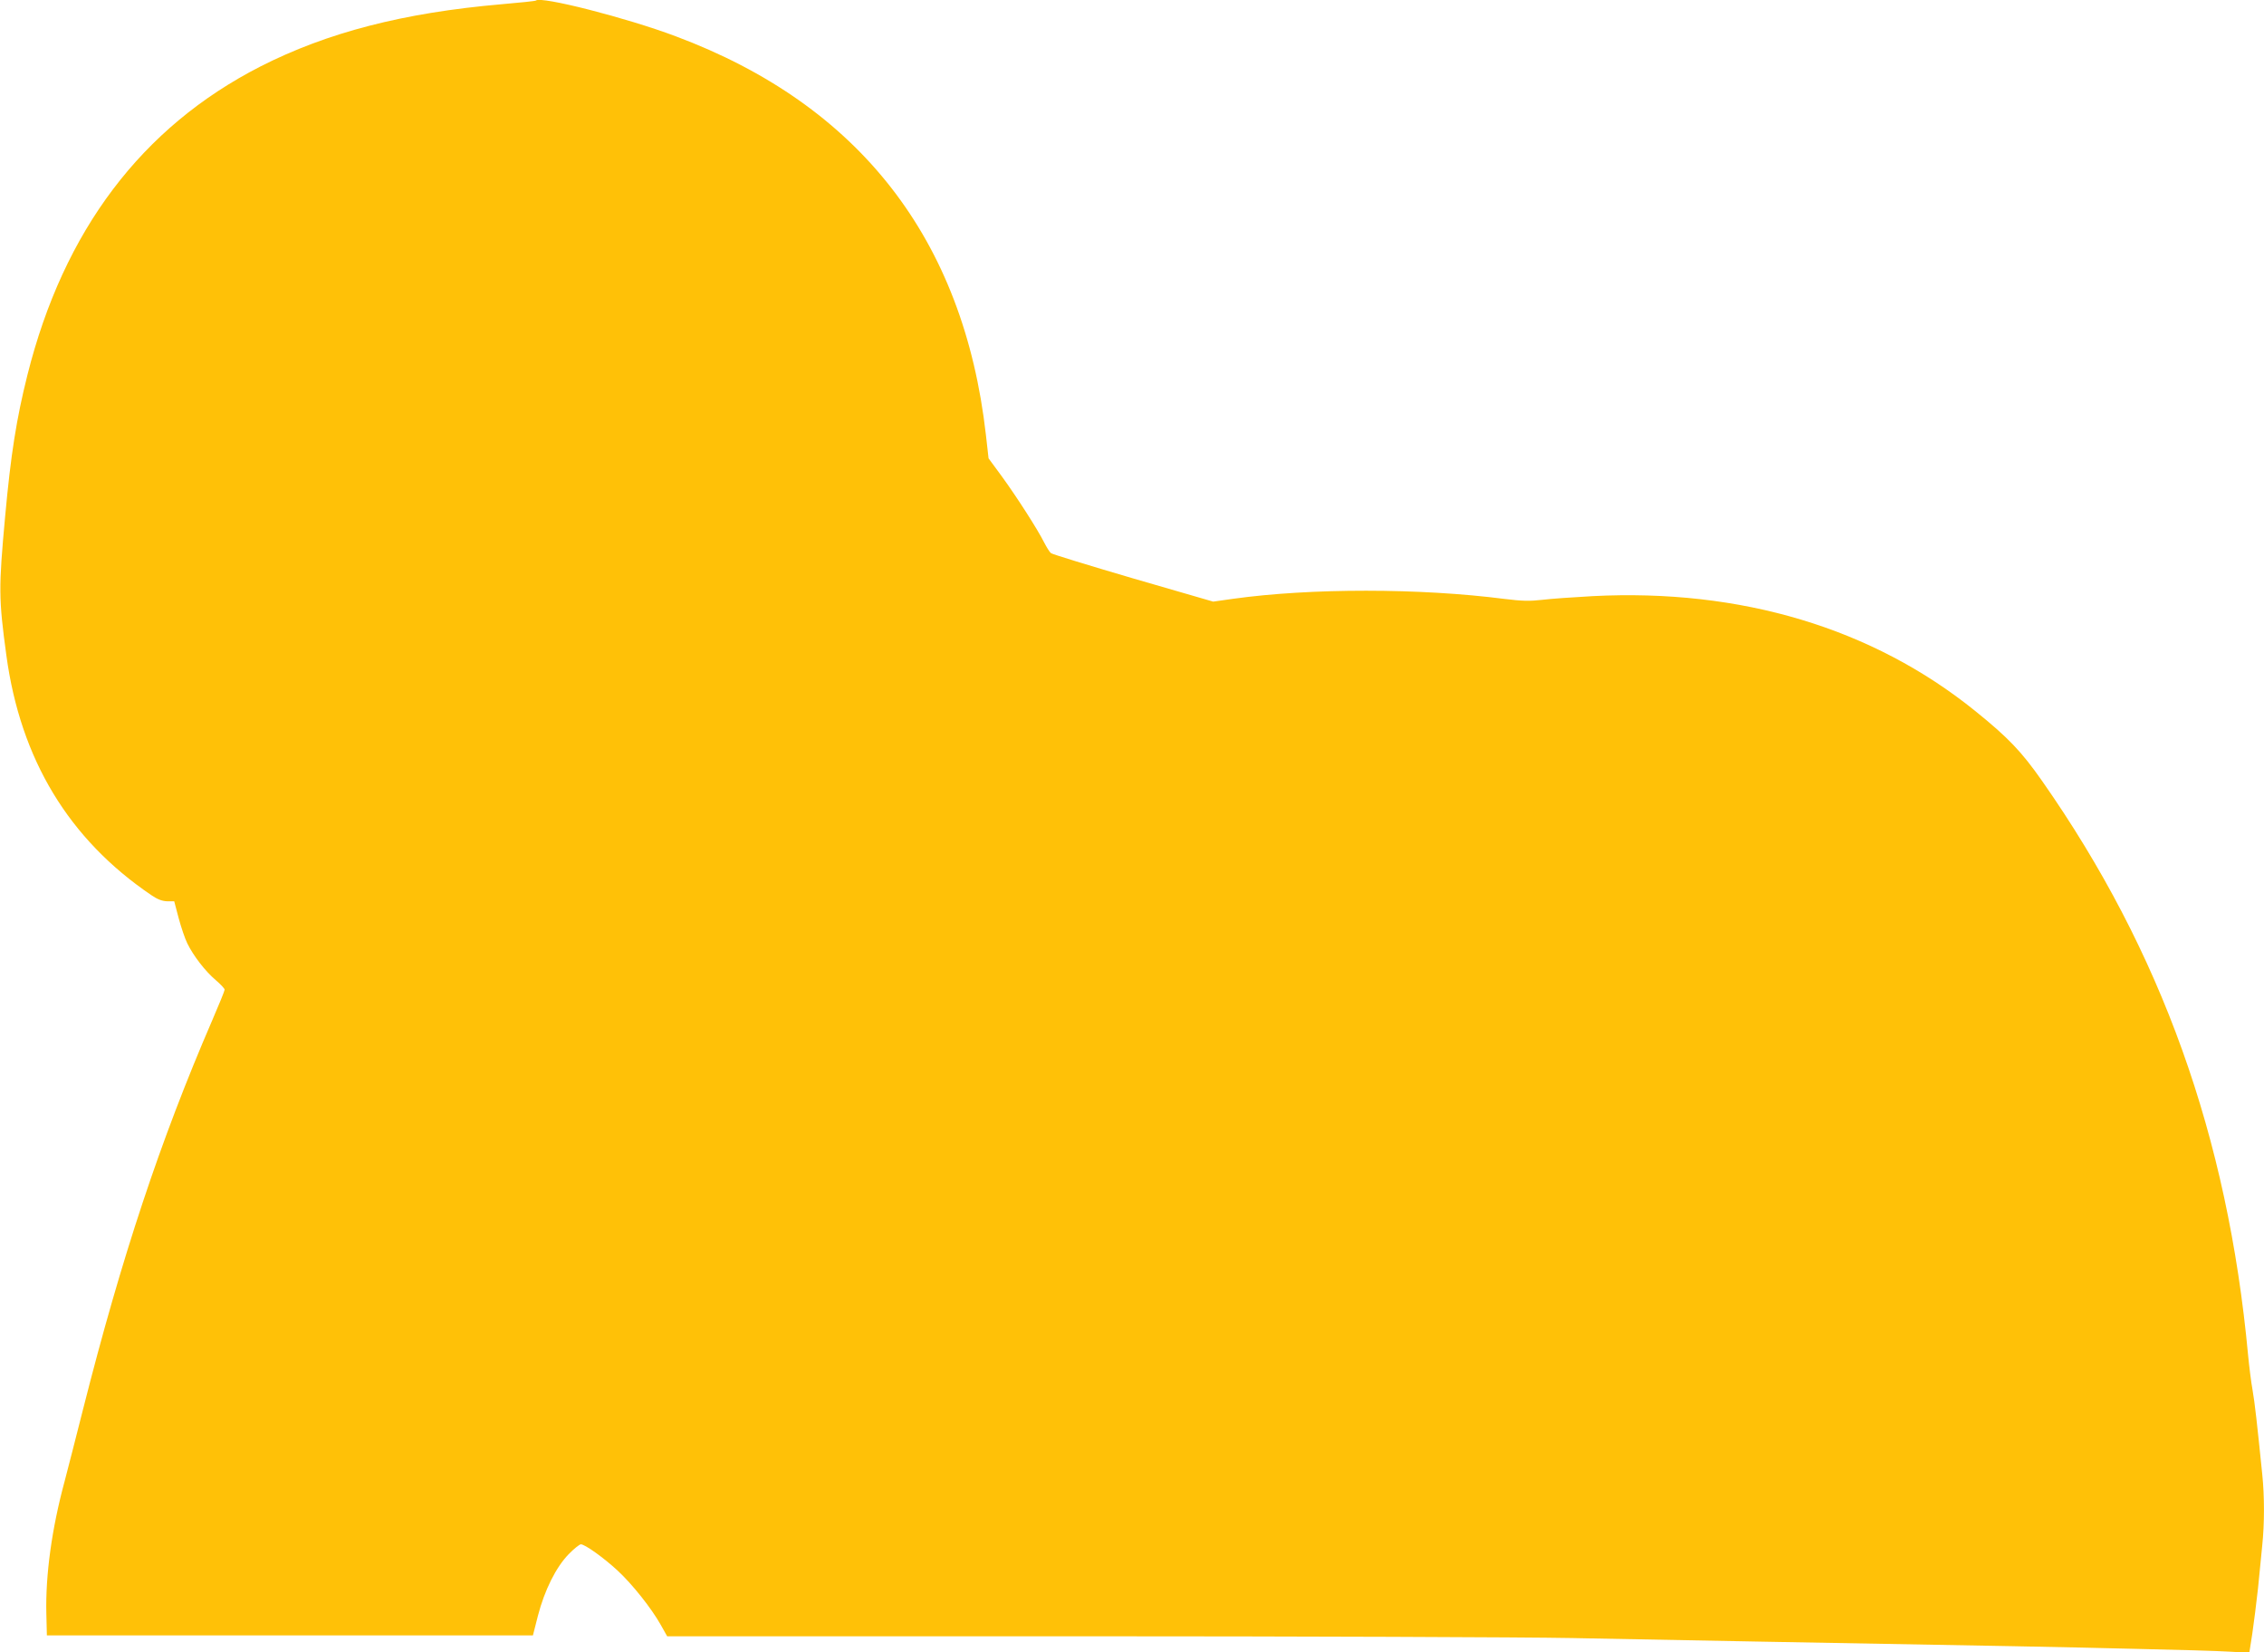 <?xml version="1.0" standalone="no"?>
<!DOCTYPE svg PUBLIC "-//W3C//DTD SVG 20010904//EN"
 "http://www.w3.org/TR/2001/REC-SVG-20010904/DTD/svg10.dtd">
<svg version="1.0" xmlns="http://www.w3.org/2000/svg"
 width="1280pt" height="934pt" viewBox="0 0 1280 934"
 preserveAspectRatio="xMidYMid meet">
<g transform="translate(0,934) scale(0.1,-0.1)"
fill="#ffc107" stroke="none">
<path d="M3030 9337 c-3 -3 -90 -12 -195 -21 -553 -48 -984 -159 -1363 -352
-671 -343 -1112 -927 -1317 -1744 -62 -247 -94 -449 -126 -800 -37 -405 -37
-462 7 -785 80 -588 353 -1039 819 -1355 35 -24 61 -34 90 -35 l40 0 25 -95
c14 -52 36 -117 49 -143 34 -70 102 -158 160 -207 28 -24 51 -48 51 -55 0 -6
-32 -85 -71 -175 -293 -678 -511 -1335 -729 -2195 -39 -154 -86 -338 -105
-410 -73 -270 -108 -530 -103 -745 l3 -125 1374 0 1374 0 28 110 c38 147 103
276 174 349 30 31 62 56 69 56 23 0 129 -76 206 -147 84 -77 194 -216 246
-309 l36 -64 2316 0 c1275 0 2533 -5 2797 -10 264 -5 739 -14 1055 -20 1411
-25 1731 -31 2130 -41 234 -5 475 -12 536 -16 l111 -6 17 109 c9 60 23 174 32
254 8 80 19 189 24 243 13 124 13 279 0 404 -29 285 -42 403 -55 477 -8 44
-19 133 -25 196 -115 1234 -490 2281 -1163 3243 -118 169 -193 247 -380 398
-581 469 -1325 692 -2163 649 -109 -6 -238 -15 -286 -21 -69 -8 -113 -7 -210
5 -482 62 -1097 62 -1536 1 l-113 -16 -452 131 c-249 73 -458 137 -465 143 -8
6 -25 34 -39 61 -37 74 -154 256 -239 373 l-75 102 -15 133 c-126 1107 -716
1865 -1754 2253 -279 105 -763 228 -790 202z"/>
</g>
</svg>
